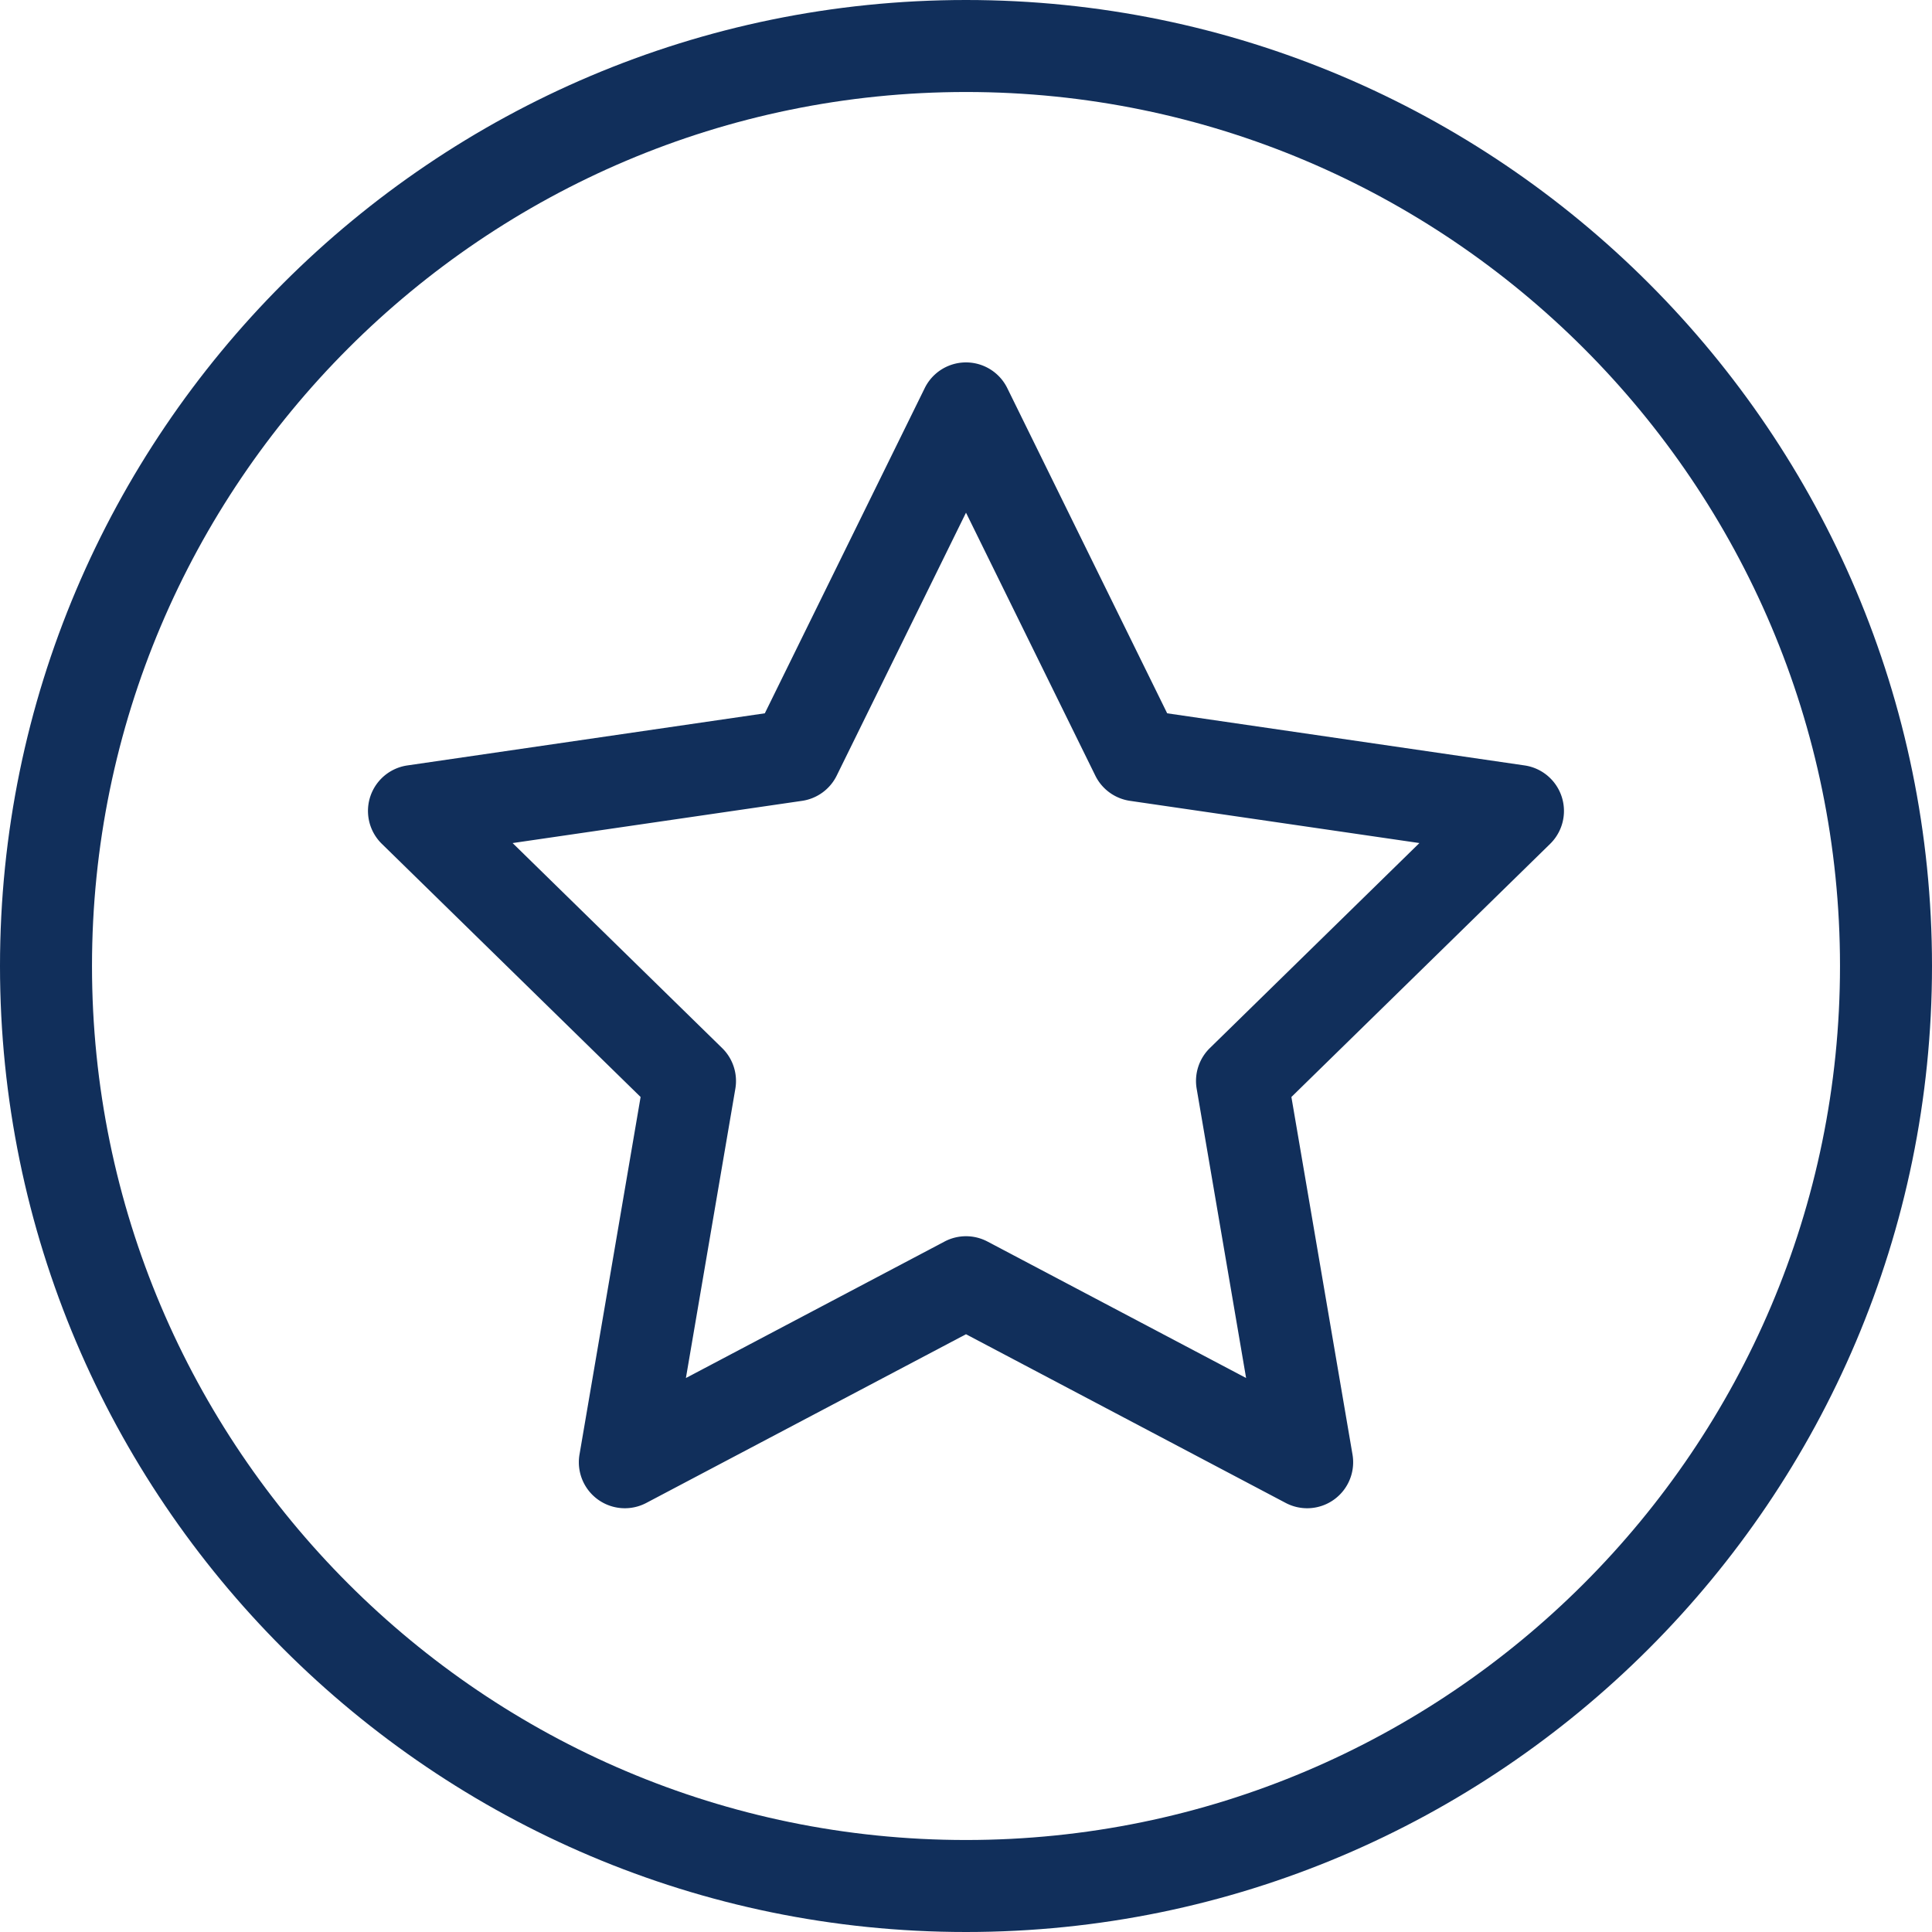 <svg xmlns="http://www.w3.org/2000/svg" height="200" preserveAspectRatio="xMidYMid meet" viewBox="20 20 160 160" width="200"><g fill="#112f5b"><path d="m128.253 144.906a3.804 3.804 0 0 1 -1.778-.44l-26.475-13.97-26.475 13.97a3.81 3.81 0 0 1 -5.533-4.011l5.06-29.607-21.43-20.965a3.808 3.808 0 0 1 2.114-6.493l29.603-4.317 13.242-26.93a3.809 3.809 0 0 1 6.838 0l13.242 26.93 29.603 4.317a3.812 3.812 0 0 1 2.114 6.493l-21.43 20.965 5.06 29.607a3.809 3.809 0 0 1 -3.755 4.451zm-28.253-22.527c.611 0 1.221.147 1.778.44l21.419 11.302-4.094-23.958a3.81 3.81 0 0 1 1.091-3.365l17.355-16.98-23.971-3.496a3.81 3.81 0 0 1 -2.869-2.089l-10.709-21.776-10.708 21.777a3.813 3.813 0 0 1 -2.869 2.089l-23.971 3.496 17.355 16.98a3.809 3.809 0 0 1 1.091 3.365l-4.094 23.958 21.419-11.302a3.798 3.798 0 0 1 1.777-.441z"></path><path d="m100 180c-44.112 0-80-35.888-80-80s35.888-80 80-80 80 35.888 80 80-35.888 80-80 80zm0-152.381c-39.911 0-72.381 32.47-72.381 72.381s32.47 72.381 72.381 72.381 72.381-32.47 72.381-72.381-32.47-72.381-72.381-72.381z"></path></g></svg>